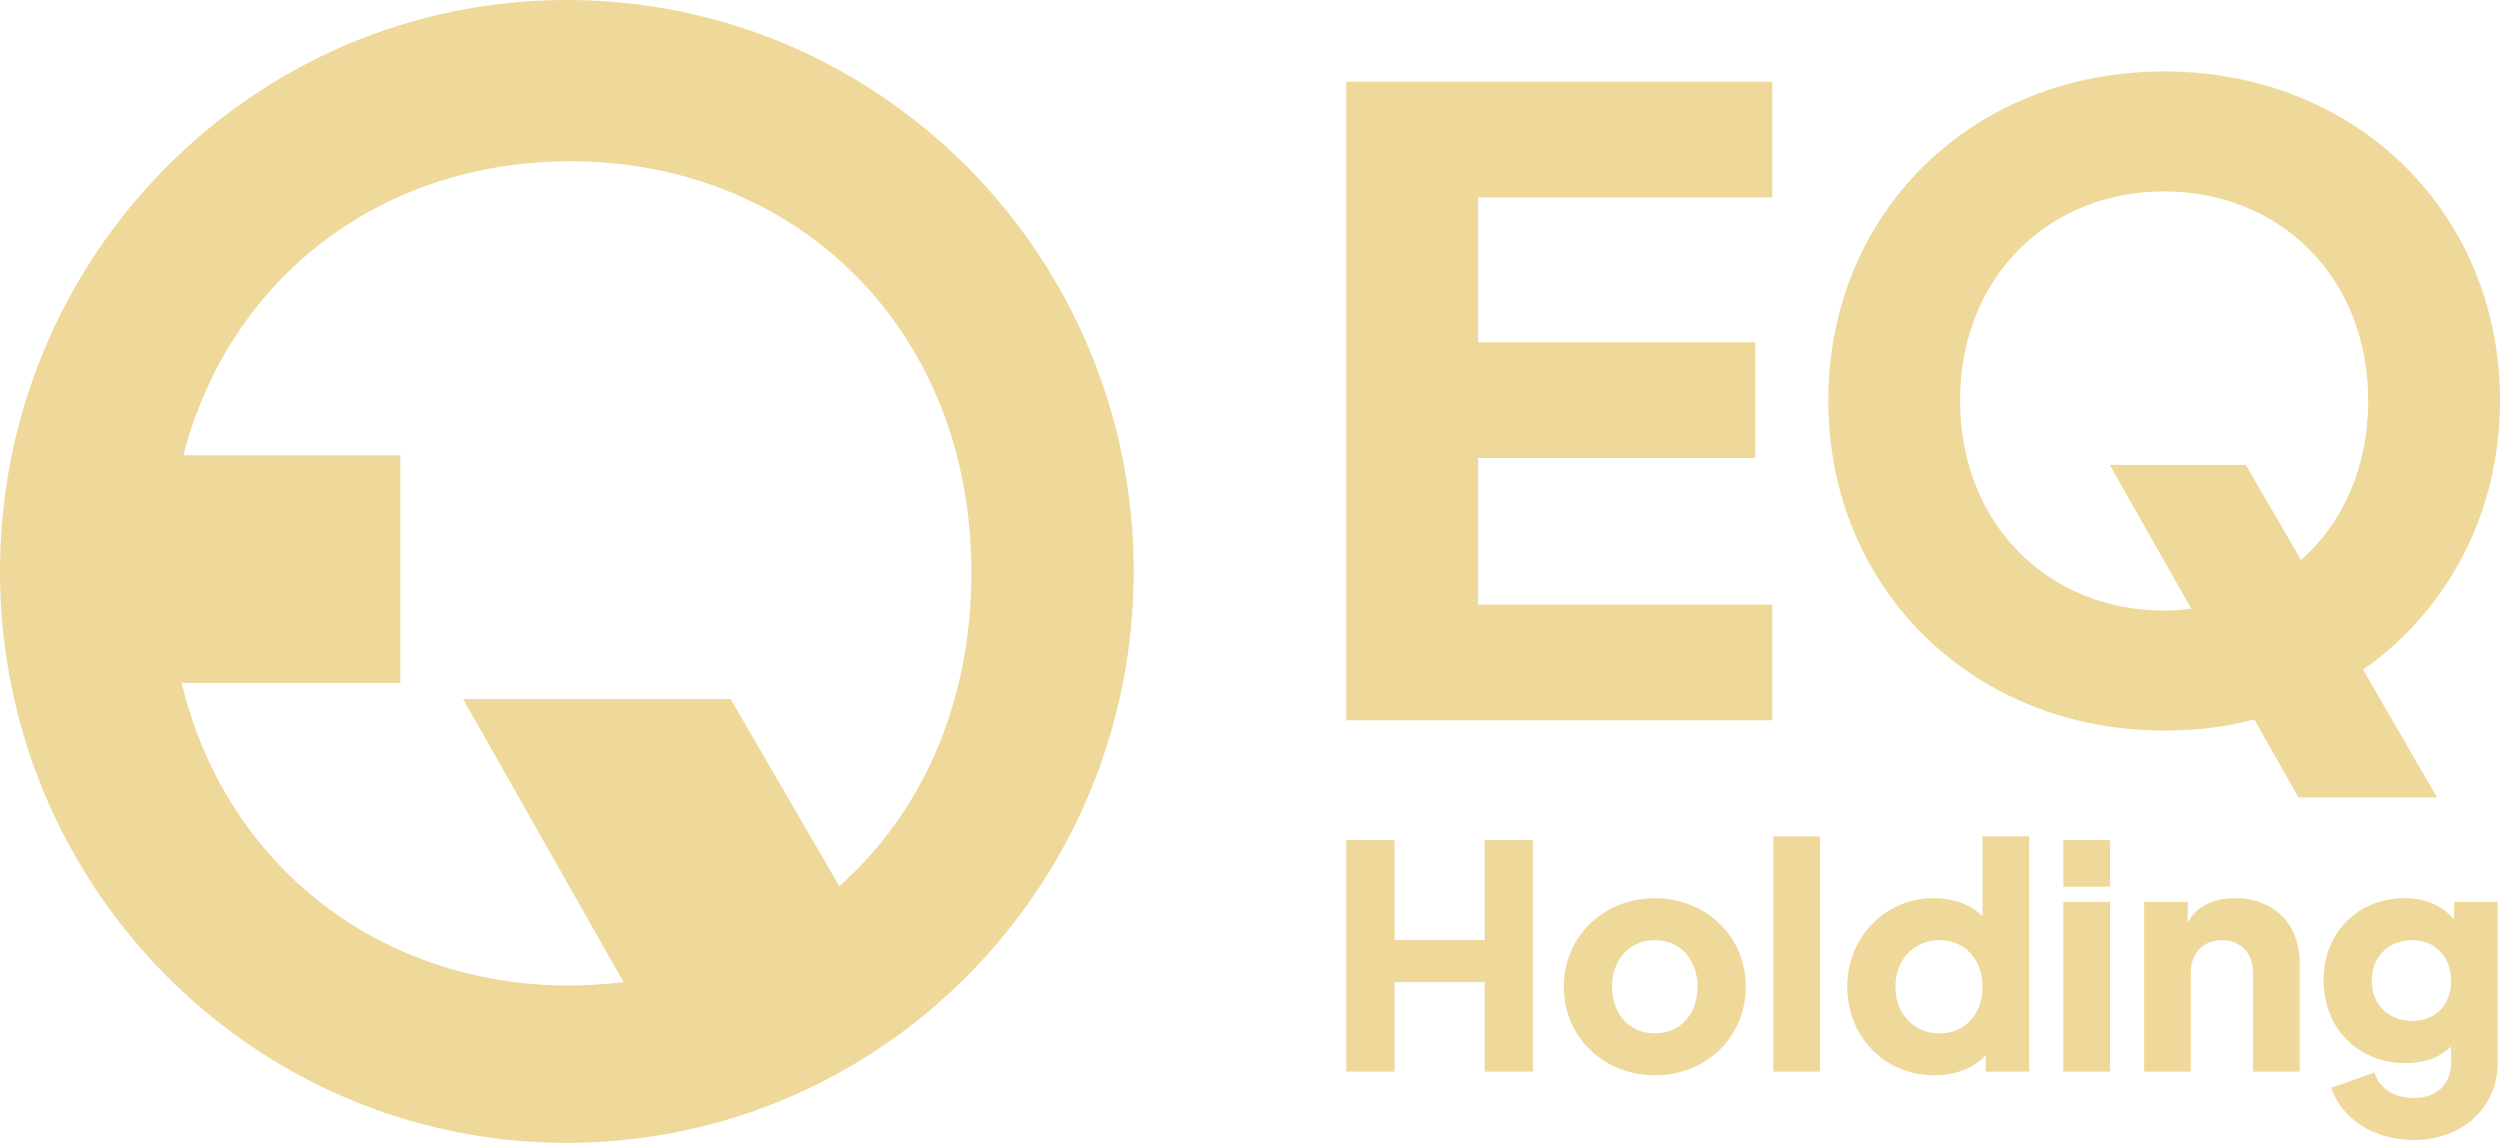 <svg width="140" height="64" viewBox="0 0 140 64" fill="none" xmlns="http://www.w3.org/2000/svg">
<path fill-rule="evenodd" clip-rule="evenodd" d="M31.744 64C49.276 64 63.488 49.673 63.488 32C63.488 14.327 49.276 0 31.744 0C14.212 0 0 14.327 0 32C0 49.673 14.212 64 31.744 64ZM10.167 38.239H22.419V25.496H10.267C12.86 15.525 21.362 9.031 31.924 9.031C44.659 9.031 54.398 18.471 54.398 32.064C54.398 39.427 51.589 45.563 47 49.622L40.914 39.144H25.931L34.921 55.003C33.984 55.097 32.954 55.192 31.924 55.192C21.221 55.192 12.635 48.458 10.167 38.239Z" fill="#EED99A"/>
<path d="M75.392 60.008V47.045H78.091V52.648H83.143V47.045H85.843V60.008H83.143V54.997H78.091V60.008H75.392Z" fill="#EED99A"/>
<path d="M92.678 60.217C89.856 60.217 87.575 58.129 87.575 55.258C87.575 52.387 89.856 50.299 92.678 50.299C95.483 50.299 97.764 52.387 97.764 55.258C97.764 58.129 95.483 60.217 92.678 60.217ZM92.678 57.868C94.089 57.868 95.064 56.789 95.064 55.258C95.064 53.744 94.089 52.648 92.678 52.648C91.25 52.648 90.274 53.744 90.274 55.258C90.274 56.789 91.25 57.868 92.678 57.868Z" fill="#EED99A"/>
<path d="M99.303 60.008V46.836H101.916V60.008H99.303Z" fill="#EED99A"/>
<path d="M108.305 60.217C105.518 60.217 103.445 58.024 103.445 55.258C103.445 52.474 105.57 50.299 108.287 50.299C109.42 50.299 110.378 50.664 111.022 51.308V46.836H113.635V60.008H111.196V59.103C110.517 59.834 109.472 60.217 108.305 60.217ZM108.618 57.868C110.029 57.868 111.022 56.806 111.022 55.258C111.022 53.727 110.029 52.648 108.618 52.648C107.173 52.648 106.145 53.744 106.145 55.258C106.145 56.789 107.173 57.868 108.618 57.868Z" fill="#EED99A"/>
<path d="M115.548 49.655V47.045H118.161V49.655H115.548ZM115.548 60.008V50.507H118.161V60.008H115.548Z" fill="#EED99A"/>
<path d="M120.073 60.008V50.507H122.512V51.673C122.999 50.734 123.975 50.299 125.177 50.299C127.319 50.299 128.782 51.743 128.782 53.901V60.008H126.169V54.457C126.169 53.361 125.455 52.648 124.428 52.648C123.4 52.648 122.686 53.361 122.686 54.457V60.008H120.073Z" fill="#EED99A"/>
<path d="M135.168 63.836C132.956 63.836 131.145 62.688 130.553 60.913L132.974 60.06C133.235 60.948 134.071 61.487 135.168 61.487C136.457 61.487 137.259 60.739 137.259 59.503V58.599C136.632 59.225 135.778 59.538 134.716 59.538C132.051 59.538 130.117 57.572 130.117 54.892C130.117 52.23 132.033 50.299 134.663 50.299C135.83 50.299 136.754 50.699 137.433 51.499V50.507H139.871V59.503C139.871 62.026 137.903 63.836 135.168 63.836ZM135.081 57.172C136.388 57.172 137.259 56.284 137.259 54.927C137.259 53.57 136.37 52.648 135.081 52.648C133.758 52.648 132.817 53.587 132.817 54.927C132.817 56.249 133.758 57.172 135.081 57.172Z" fill="#EED99A"/>
<path d="M75.392 40.336V4.576H99.247V11.056H82.772V19.168H98.295V25.648H82.772V33.856H99.247V40.336H75.392Z" fill="#EED99A"/>
<path d="M121.192 40.912C110.478 40.912 102.384 32.944 102.384 22.432C102.384 11.92 110.431 4 121.192 4C131.953 4 140 11.92 140 22.432C140 28.768 137.048 34.192 132.334 37.504L136.476 44.656H128.715L126.239 40.288C124.62 40.72 122.954 40.912 121.192 40.912ZM121.192 34.192C121.716 34.192 122.239 34.144 122.715 34.096L118.144 26.032H125.763L128.858 31.36C131.191 29.296 132.62 26.176 132.62 22.432C132.62 15.52 127.667 10.72 121.192 10.72C114.716 10.72 109.764 15.52 109.764 22.432C109.764 29.344 114.716 34.192 121.192 34.192Z" fill="#EED99A"/>
</svg>

